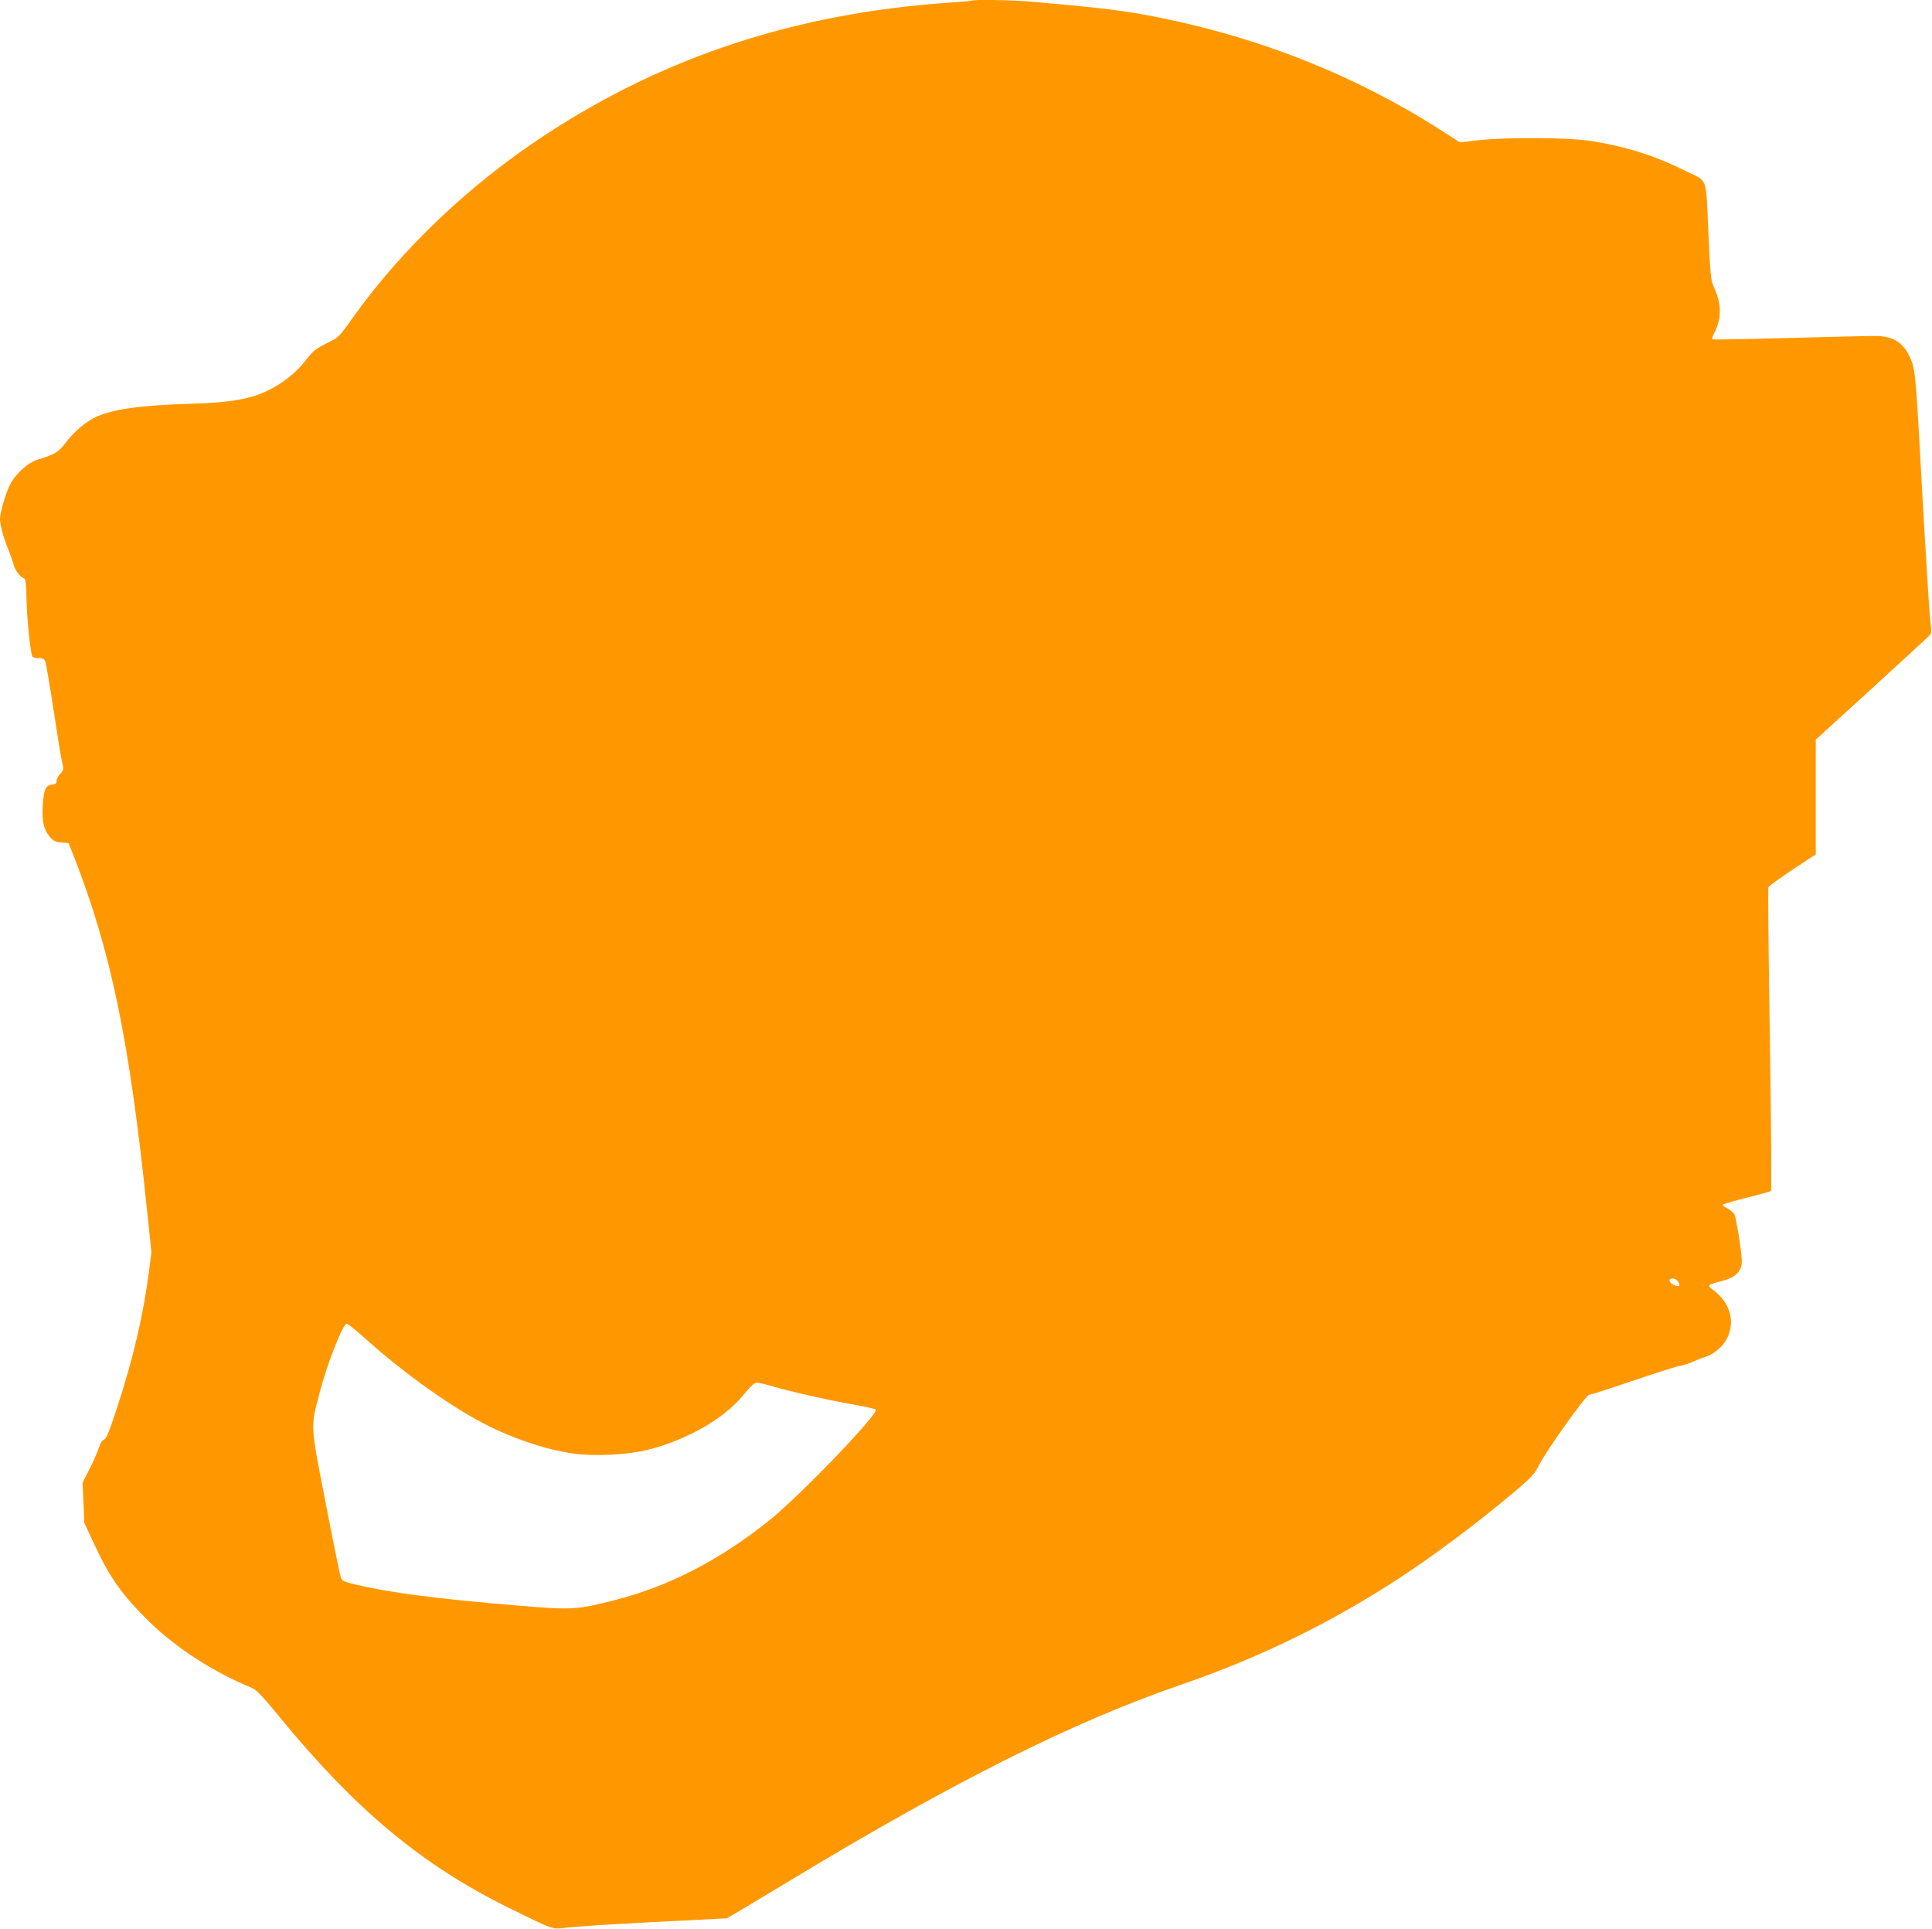 <?xml version="1.0" standalone="no"?>
<!DOCTYPE svg PUBLIC "-//W3C//DTD SVG 20010904//EN"
 "http://www.w3.org/TR/2001/REC-SVG-20010904/DTD/svg10.dtd">
<svg version="1.0" xmlns="http://www.w3.org/2000/svg"
 width="1280pt" height="1278pt" viewBox="0 0 1280 1278"
 preserveAspectRatio="xMidYMid meet">
<g transform="translate(0,1278) scale(0.1,-0.1)"
fill="#ff9800" stroke="none">
<path d="M6439 12776 c-2 -2 -78 -9 -169 -15 -1000 -71 -1870 -357 -2660 -876
-498 -326 -951 -757 -1275 -1213 -90 -127 -91 -127 -172 -167 -71 -35 -88 -49
-137 -111 -83 -108 -209 -195 -341 -237 -93 -30 -225 -47 -423 -52 -342 -10
-531 -38 -640 -94 -62 -32 -139 -99 -187 -164 -49 -64 -70 -77 -189 -113 -57
-18 -135 -86 -173 -152 -30 -51 -72 -192 -73 -240 0 -40 23 -126 55 -202 12
-30 28 -75 35 -99 11 -42 42 -83 70 -93 10 -3 14 -38 16 -149 3 -132 26 -347
39 -370 4 -5 22 -9 41 -9 26 0 37 -5 44 -22 5 -13 30 -158 55 -323 25 -165 50
-321 57 -347 11 -45 10 -49 -13 -74 -13 -14 -24 -35 -24 -47 0 -17 -7 -23 -31
-25 -42 -4 -55 -35 -61 -142 -6 -102 7 -158 48 -205 25 -28 38 -34 77 -37 l46
-3 34 -85 c248 -635 370 -1222 488 -2365 l27 -260 -17 -135 c-37 -285 -106
-580 -213 -904 -50 -151 -69 -200 -84 -203 -11 -3 -24 -24 -35 -57 -9 -28 -37
-91 -62 -140 l-45 -89 6 -133 6 -134 69 -148 c99 -214 186 -335 363 -508 180
-175 429 -335 680 -437 27 -11 72 -59 178 -188 509 -622 949 -987 1531 -1273
290 -142 279 -139 368 -127 42 6 300 23 572 37 l495 25 65 38 c36 21 198 118
360 216 1086 656 1872 1049 2585 1294 519 179 983 405 1435 699 244 159 535
377 788 591 96 82 119 106 147 162 51 101 314 469 334 469 10 0 136 40 281 90
145 49 289 95 319 101 31 6 72 19 91 29 19 10 54 23 78 30 53 16 117 70 143
121 58 115 22 241 -96 327 -37 26 -31 31 65 56 89 23 130 64 130 129 -1 69
-37 292 -51 315 -8 12 -29 29 -47 38 -18 8 -30 19 -27 23 2 5 73 25 157 46 84
21 157 41 161 45 5 4 1 456 -7 1003 -9 548 -13 1002 -10 1009 2 7 74 59 159
116 l155 102 0 380 0 380 363 331 c199 182 372 341 384 353 21 20 21 25 12
101 -6 44 -30 431 -54 860 -39 706 -45 786 -65 847 -42 125 -113 180 -235 182
-38 1 -298 -5 -578 -13 -279 -8 -510 -12 -513 -9 -3 4 4 25 16 47 47 94 46
187 -4 296 -22 46 -24 74 -38 373 -17 373 1 325 -156 402 -204 101 -392 160
-622 196 -145 23 -553 26 -742 5 l-126 -14 -134 86 c-558 356 -1186 606 -1859
741 -235 47 -369 63 -861 106 -112 10 -370 14 -379 6z m4679 -8487 c7 -12 11
-24 7 -27 -10 -11 -60 13 -63 31 -5 25 40 22 56 -4z m-8705 -371 c237 -213
518 -418 749 -546 201 -111 449 -197 645 -223 135 -18 355 -6 481 25 261 65
509 207 635 362 49 60 75 84 91 84 12 0 62 -12 111 -26 126 -37 354 -88 524
-118 80 -14 149 -30 153 -34 24 -24 -503 -573 -707 -736 -328 -262 -665 -436
-1020 -526 -259 -66 -281 -67 -655 -36 -532 45 -820 82 -1058 137 -74 17 -95
25 -102 43 -6 11 -51 233 -101 491 -104 534 -102 505 -44 729 49 192 156 466
182 466 8 0 60 -41 116 -92z"/>
</g>
</svg>
